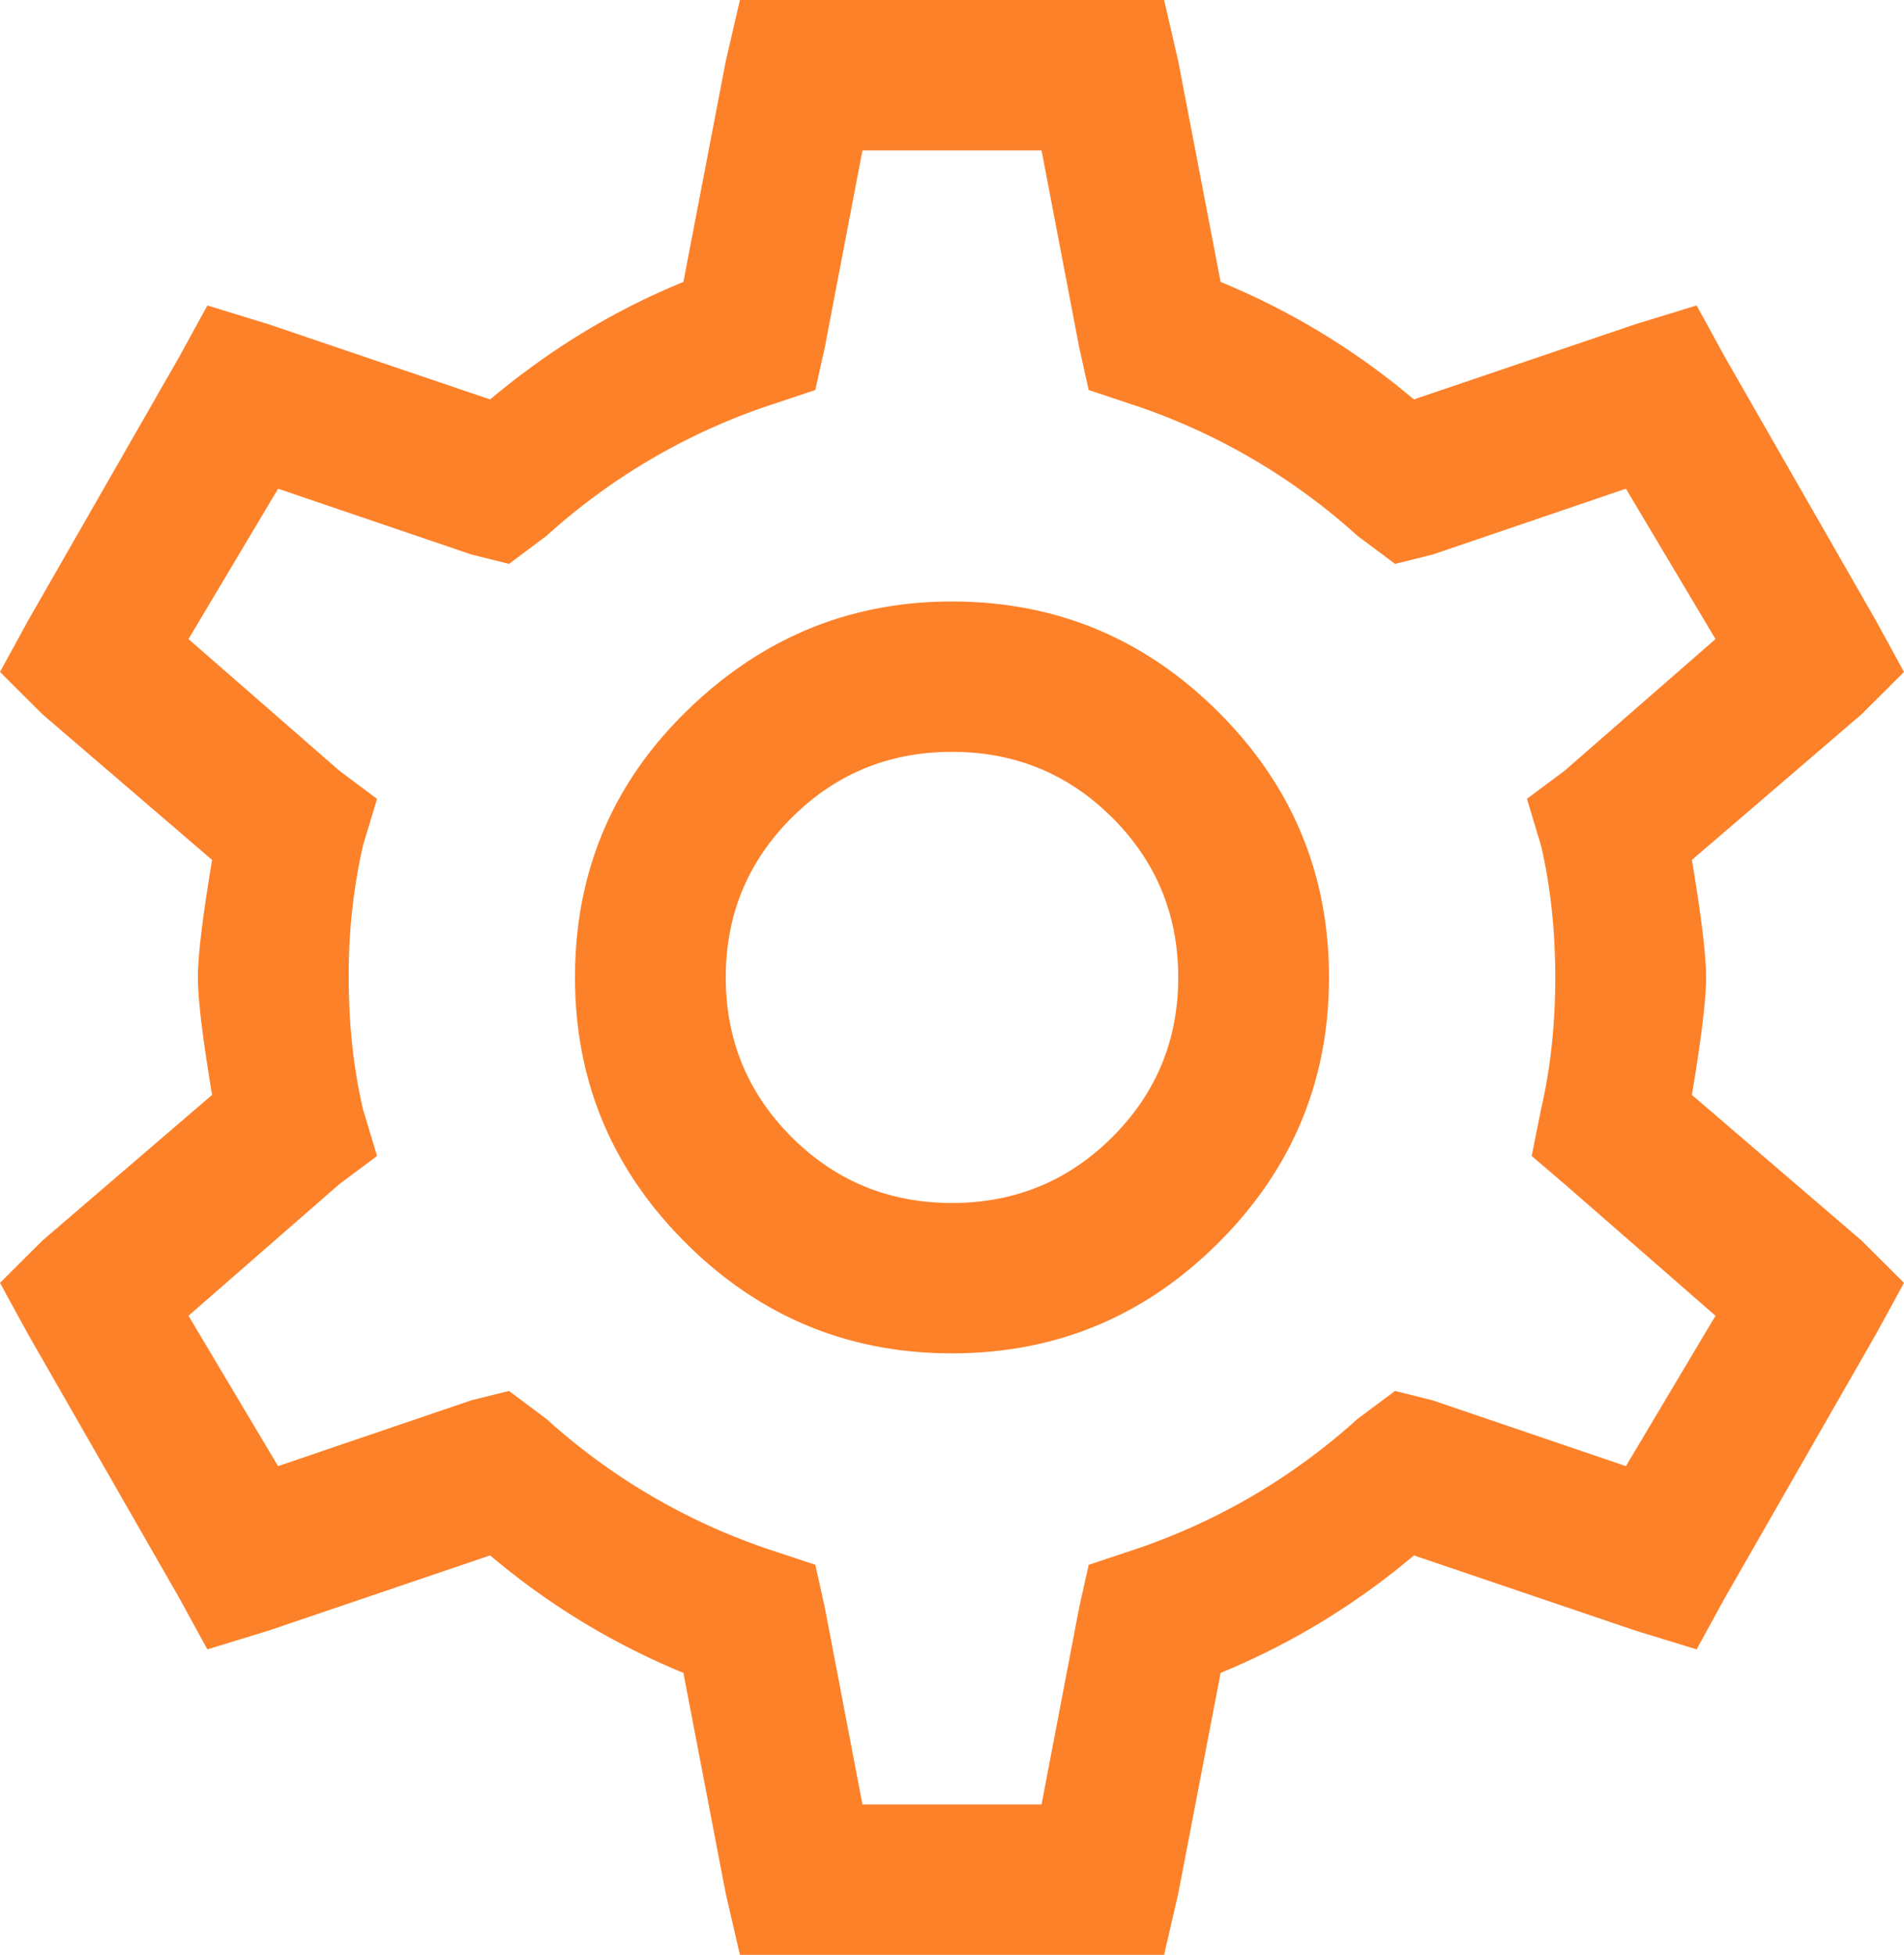 <svg xmlns="http://www.w3.org/2000/svg" width="38" height="39" viewBox="0 0 38 39">
    <path fill="#FD8129" fill-rule="evenodd" d="M14.767 0h8.466l.282 1.219.846 4.406a14.482 14.482 0 0 1 3.857 2.344l4.42-1.5 1.223-.375.565 1.031 3.01 5.25.564 1.031-.847.844-3.386 2.906c.188 1.125.283 1.906.283 2.344 0 .438-.095 1.219-.283 2.344l3.386 2.906.847.844-.564 1.031-3.01 5.25-.565 1.031-1.222-.375-4.421-1.5a14.482 14.482 0 0 1-3.857 2.344l-.846 4.406L23.233 39h-8.466l-.282-1.219-.846-4.406a14.482 14.482 0 0 1-3.857-2.344l-4.42 1.5-1.223.375-.565-1.031-3.01-5.25L0 25.594l.847-.844 3.386-2.906c-.188-1.125-.283-1.906-.283-2.344 0-.438.095-1.219.283-2.344L.847 14.25 0 13.406l.564-1.031 3.01-5.25.565-1.031 1.222.375 4.421 1.5c1.192-1 2.477-1.781 3.857-2.344l.846-4.406L14.767 0zm2.446 3l-.753 3.938-.188.843-.846.282a12.6 12.6 0 0 0-4.515 2.624l-.753.563-.752-.188L5.55 9.75l-1.788 3 3.01 2.625.753.563-.282.937A11.621 11.621 0 0 0 6.96 19.5c0 .938.094 1.812.283 2.625l.282.938-.753.562-3.01 2.625 1.788 3 3.856-1.313.752-.187.753.563a12.6 12.6 0 0 0 4.515 2.625l.846.28.188.845.753 3.937h3.574l.753-3.938.188-.843.846-.282a12.6 12.6 0 0 0 4.515-2.625l.753-.562.752.188 3.856 1.312 1.788-3-3.01-2.625-.659-.563.188-.937c.189-.813.283-1.687.283-2.625s-.094-1.812-.283-2.625l-.282-.938.753-.562 3.01-2.625-1.788-3-3.856 1.313-.752.187-.753-.563a12.6 12.6 0 0 0-4.515-2.624l-.846-.282-.188-.843L20.787 3h-3.574zm-3.574 11.25C15.144 12.75 16.93 12 19 12c2.07 0 3.84.734 5.314 2.203 1.474 1.469 2.21 3.234 2.21 5.297 0 2.063-.736 3.828-2.21 5.297C22.841 26.266 21.07 27 19 27c-2.07 0-3.84-.734-5.314-2.203-1.474-1.469-2.21-3.234-2.21-5.297 0-2.063.72-3.812 2.163-5.25zm8.559 2.063C21.32 15.437 20.254 15 19 15s-2.32.437-3.198 1.313c-.878.875-1.317 1.937-1.317 3.187 0 1.25.44 2.312 1.317 3.188C16.68 23.563 17.746 24 19 24s2.32-.437 3.198-1.313c.878-.875 1.317-1.937 1.317-3.187 0-1.25-.44-2.312-1.317-3.188z"/>
</svg>
